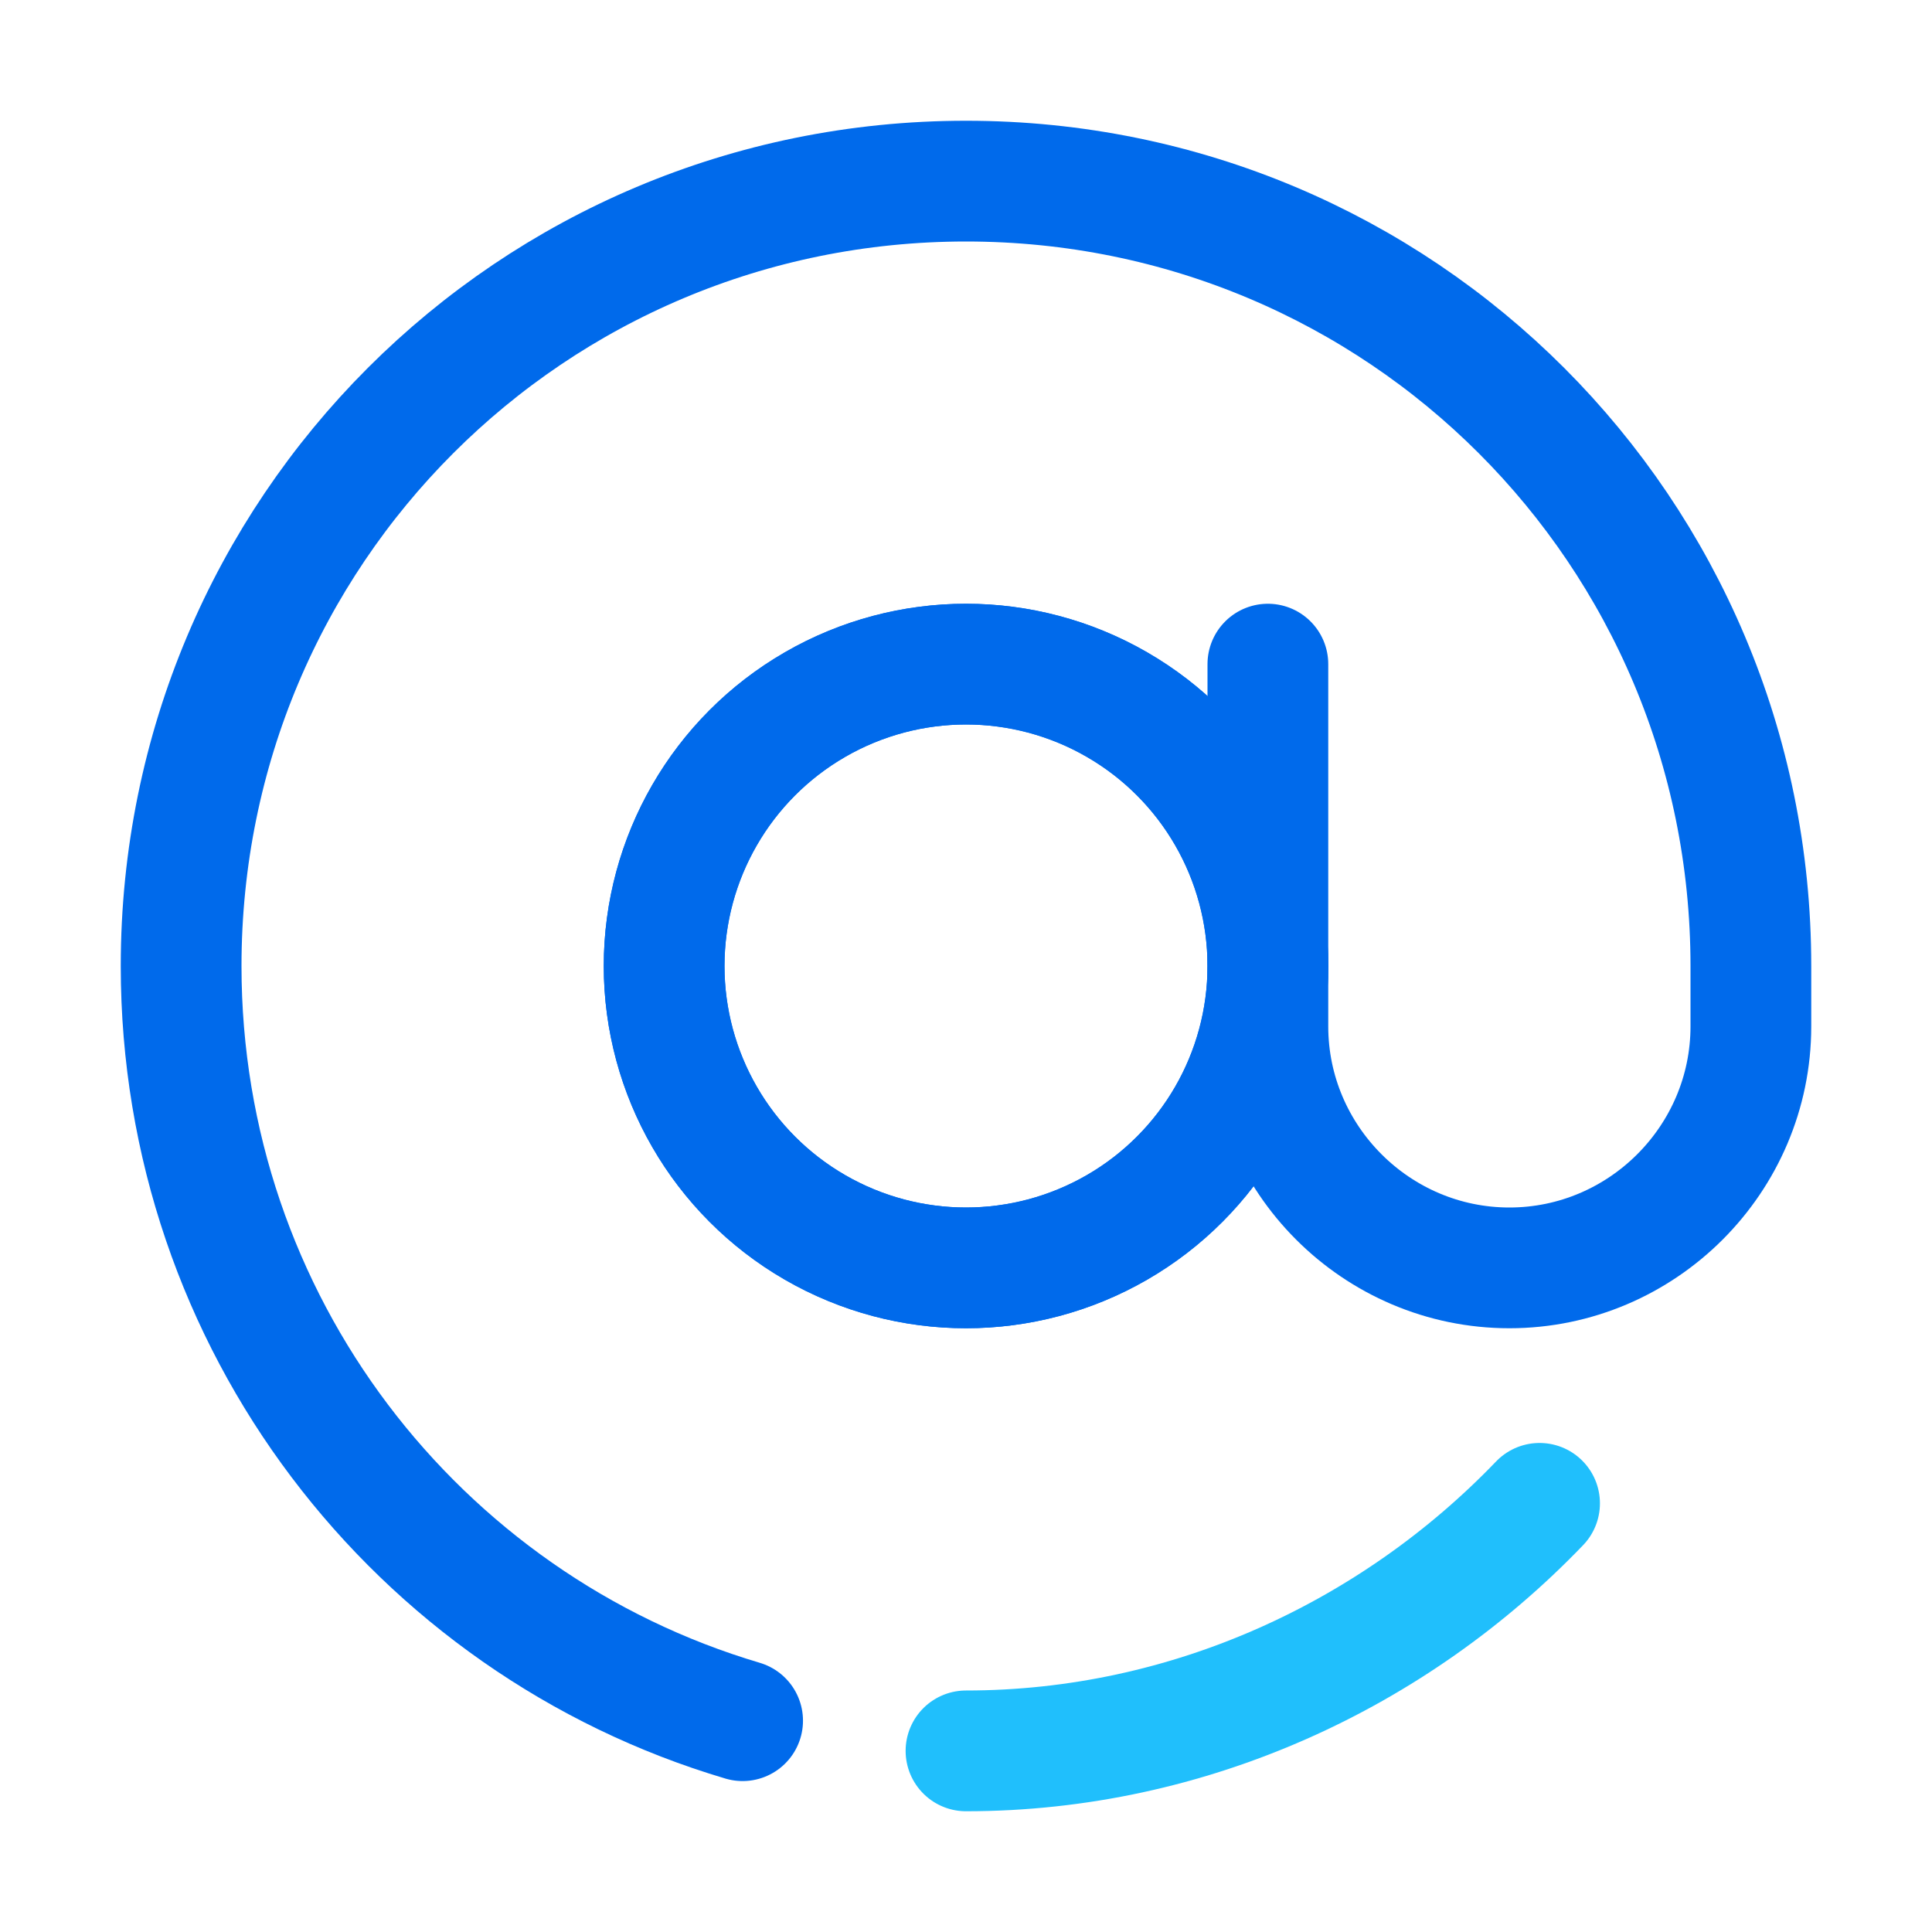 <?xml version="1.0" encoding="utf-8"?>
<!-- Generator: Adobe Illustrator 24.0.0, SVG Export Plug-In . SVG Version: 6.00 Build 0)  -->
<svg version="1.1" id="Layer_1" xmlns="http://www.w3.org/2000/svg" xmlns:xlink="http://www.w3.org/1999/xlink" x="0px" y="0px"
	 viewBox="0 0 32 32" style="enable-background:new 0 0 32 32;" xml:space="preserve">
<style type="text/css">
	.st0{fill:none;stroke:#006AEB;stroke-width:2;stroke-linecap:round;stroke-linejoin:round;}
	.st1{fill:none;stroke:#20BFFC;stroke-width:2;stroke-linecap:round;stroke-linejoin:round;stroke-miterlimit:10;}
</style>
<circle class="st0" cx="16" cy="16" r="5"/>
<circle class="st0" cx="16" cy="16" r="5"/>
<path class="st0" d="M12.3,28.5C6.9,26.9,3,21.9,3,16C3,8.8,8.8,3,16,3s13,5.8,13,13v1c0,2.2-1.8,4-4,4s-4-1.8-4-4v-6"/>
<path class="st1" d="M25.5,24.9C23.1,27.4,19.7,29,16,29"/>
</svg>
